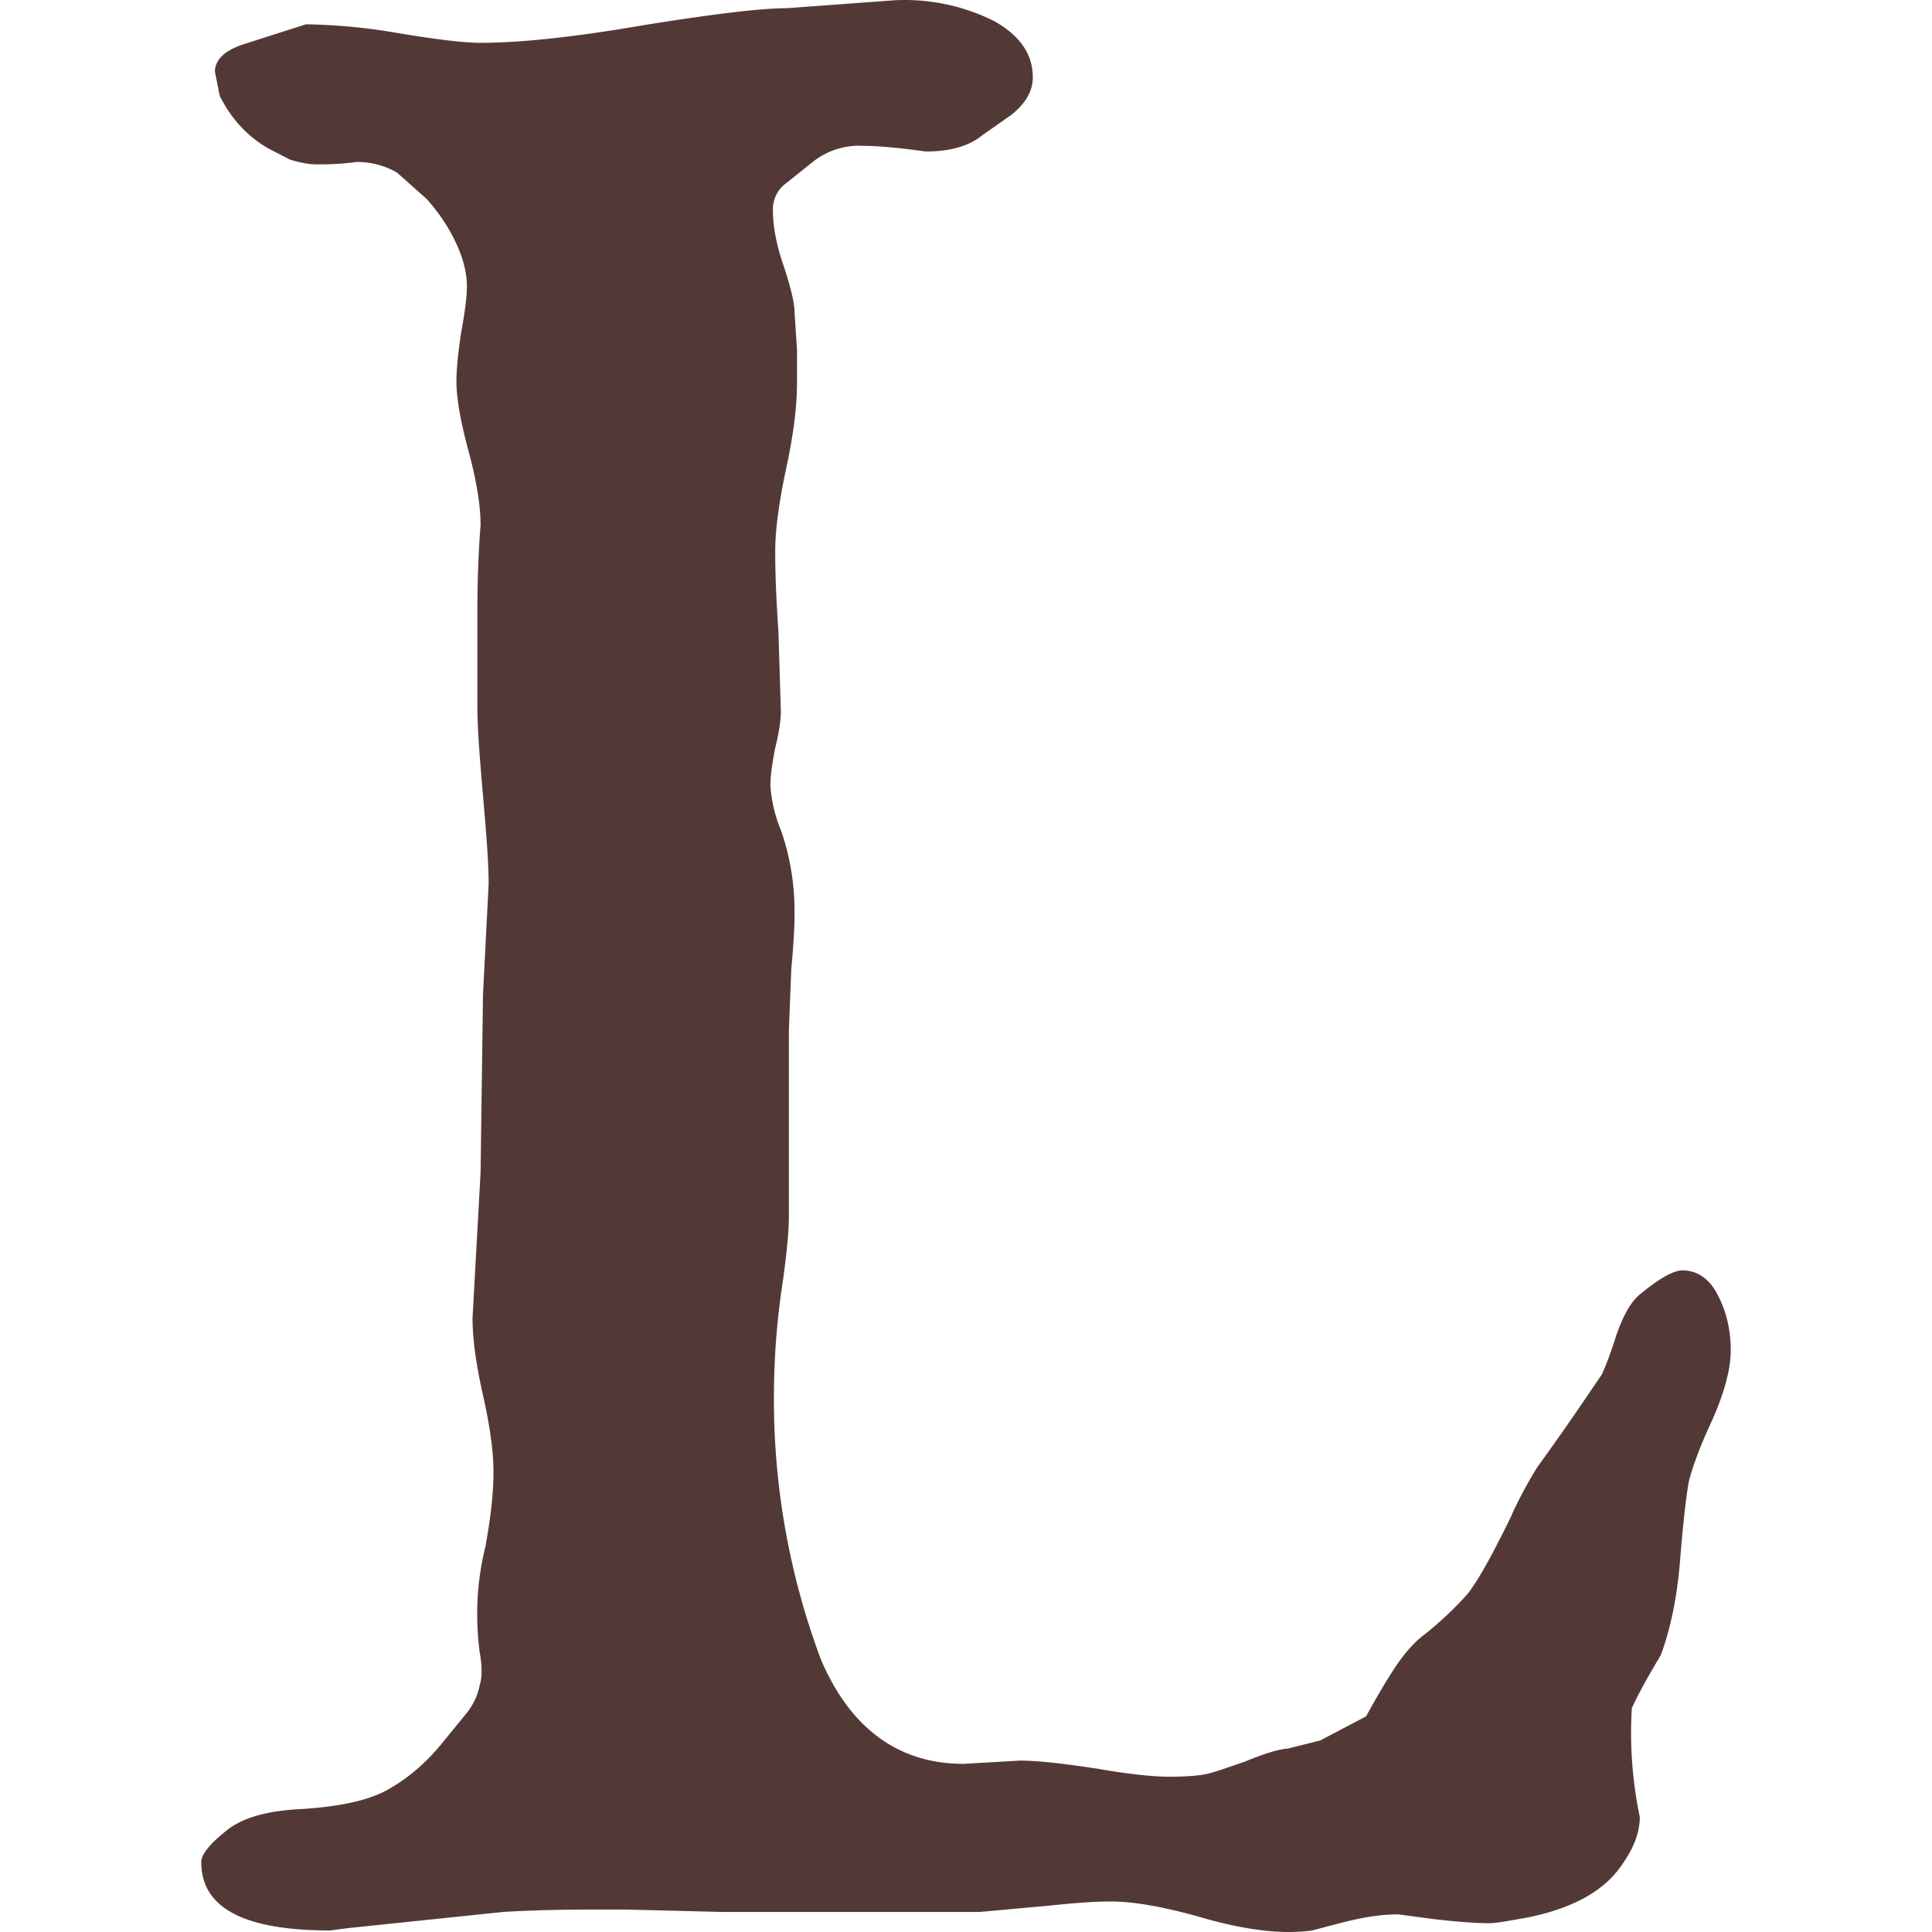 <svg xmlns="http://www.w3.org/2000/svg" viewBox="0 0 24 24"><path fill="#533936" d="M4.8 22.241c-.24.13-.59.2-1.03.23-.45.02-.77.11-.97.28-.2.16-.3.29-.3.38 0 .57.53.85 1.6.85l.23-.03 1.92-.2c.32-.02.7-.03 1.12-.03h.4l1.2.03h3.2l.88-.08c.28-.03.53-.05.75-.05.29 0 .69.07 1.2.22.51.14.94.19 1.3.14l.38-.1c.24-.06.46-.1.69-.1l.45.06c.27.03.5.05.68.05.09 0 .24-.03.47-.07.55-.11.94-.32 1.16-.63.16-.22.24-.42.24-.62a5.102 5.102 0 0 1-.099-1.351c.1-.22.23-.439.359-.659.11-.29.2-.68.24-1.17.04-.5.08-.83.11-.99.04-.16.13-.42.29-.76.15-.34.23-.63.23-.87 0-.26-.06-.5-.17-.7-.1-.19-.25-.29-.43-.29-.11 0-.29.1-.53.3-.11.09-.2.25-.29.5-.07.23-.14.4-.18.49-.27.4-.53.78-.8 1.15a5.167 5.167 0 0 0-.316.586l-.014.034c-.23.47-.4.78-.54.96a4.319 4.319 0 0 1-.521.493l-.009.007c-.11.08-.22.2-.32.34s-.24.37-.41.68l-.57.3-.4.1c-.13.01-.31.07-.53.16-.23.08-.4.14-.5.16-.11.02-.26.03-.44.03-.2 0-.5-.03-.9-.1-.4-.06-.72-.1-.96-.1l-.7.04c-.8 0-1.4-.43-1.77-1.29a9.2 9.2 0 0 1-.586-3.262c0-.497.039-.984.113-1.46l-.007.053c.05-.36.08-.64.08-.86v-2.3l.03-.76c.03-.31.04-.53.04-.66v-.055c0-.36-.062-.706-.177-1.027l.007.021a1.737 1.737 0 0 1-.13-.555v-.005c0-.1.02-.26.06-.46.05-.2.07-.35.07-.46l-.03-.99c-.03-.42-.04-.75-.04-.99 0-.28.05-.63.14-1.05.09-.42.13-.76.13-1.02l.001.001v-.43l-.03-.46c0-.13-.05-.33-.14-.6-.09-.26-.13-.49-.13-.69v-.003c0-.135.067-.254.169-.326l.001-.001.35-.28a.934.934 0 0 1 .555-.182l.057.002h-.003c.16 0 .41.02.77.07.31 0 .54-.07.7-.2l.37-.26c.17-.14.26-.29.26-.46 0-.29-.16-.52-.48-.7A2.487 2.487 0 0 0 11.231 0l-.106.002h.005l-1.36.1c-.31 0-.9.07-1.77.21-.87.15-1.54.22-2.03.22-.2 0-.54-.04-1.02-.12a7.339 7.339 0 0 0-1.142-.11H3.8l-.75.24c-.26.08-.38.2-.38.35l.06.3c.14.28.34.5.6.65l.27.14c.13.04.24.06.33.06.11 0 .28 0 .5-.03h.007a.99.99 0 0 1 .495.132l.368.328c.18.2.3.4.38.58.08.18.12.35.12.5 0 .12-.02.3-.07.57-.04.26-.06.47-.06.62 0 .2.05.49.15.86.1.37.15.68.15.92-.03.38-.04.75-.04 1.12v1.12c0 .29.03.66.07 1.12.04.46.07.83.07 1.1L6 12.352l-.03 2.21-.1 1.81c0 .25.04.56.13.96.09.4.13.71.13.95 0 .25-.03.55-.1.93a3.457 3.457 0 0 0-.102.845c0 .167.012.332.034.493l-.002-.019c.03.17.03.3 0 .4a.803.803 0 0 1-.181.371l.001-.001-.31.38c-.2.24-.43.43-.67.56z"/></svg>